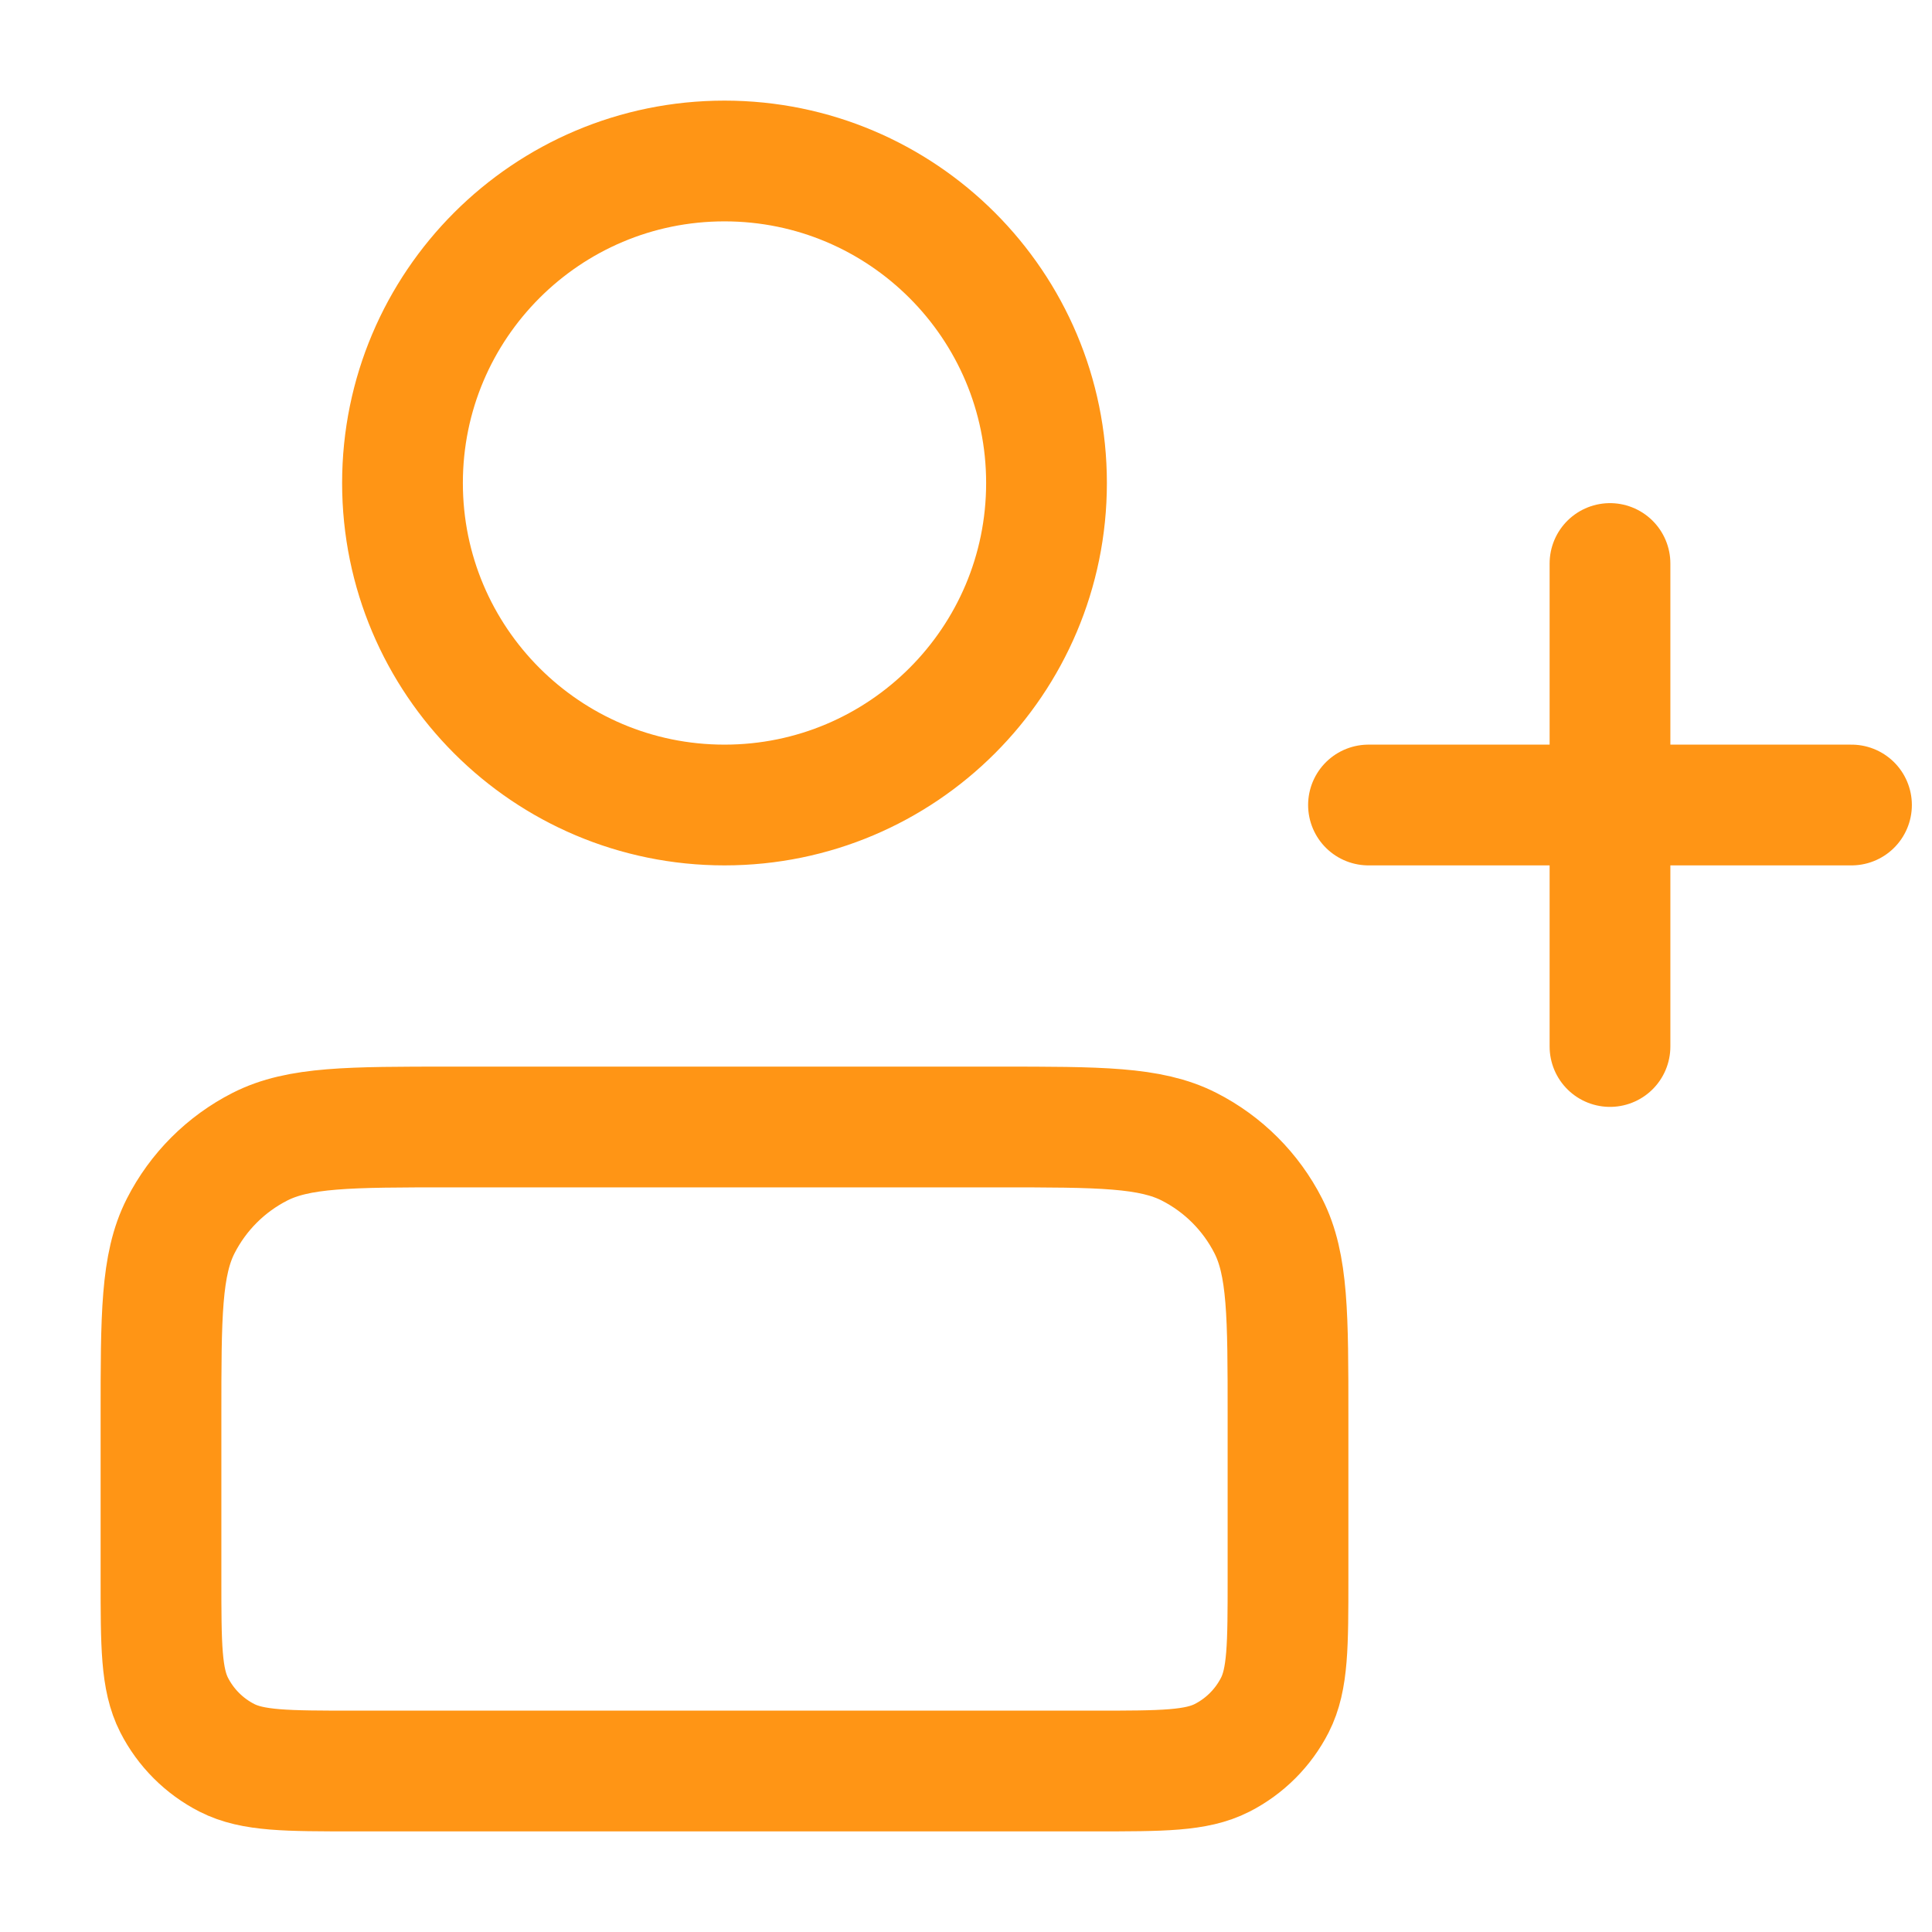 <svg width="64" height="64" viewBox="0 0 64 64" fill="none" xmlns="http://www.w3.org/2000/svg">
<path d="M53.333 18.667V26.667M53.333 26.667V34.667M53.333 26.667H45.333M53.333 26.667H61.333M34.667 16C34.667 21.891 29.891 26.667 24 26.667C18.109 26.667 13.333 21.891 13.333 16C13.333 10.109 18.109 5.333 24 5.333C29.891 5.333 34.667 10.109 34.667 16ZM11.733 58.667H36.267C38.507 58.667 39.627 58.667 40.483 58.231C41.235 57.847 41.847 57.235 42.231 56.483C42.667 55.627 42.667 54.507 42.667 52.267V46.933C42.667 43.573 42.667 41.893 42.013 40.609C41.438 39.48 40.52 38.562 39.391 37.987C38.107 37.333 36.427 37.333 33.067 37.333H14.933C11.573 37.333 9.893 37.333 8.609 37.987C7.48 38.562 6.563 39.48 5.987 40.609C5.333 41.893 5.333 43.573 5.333 46.933V52.267C5.333 54.507 5.333 55.627 5.769 56.483C6.153 57.235 6.765 57.847 7.517 58.231C8.373 58.667 9.493 58.667 11.733 58.667Z" stroke="#FF9515" stroke-width="4" stroke-linecap="round" stroke-linejoin="round"/>
</svg>